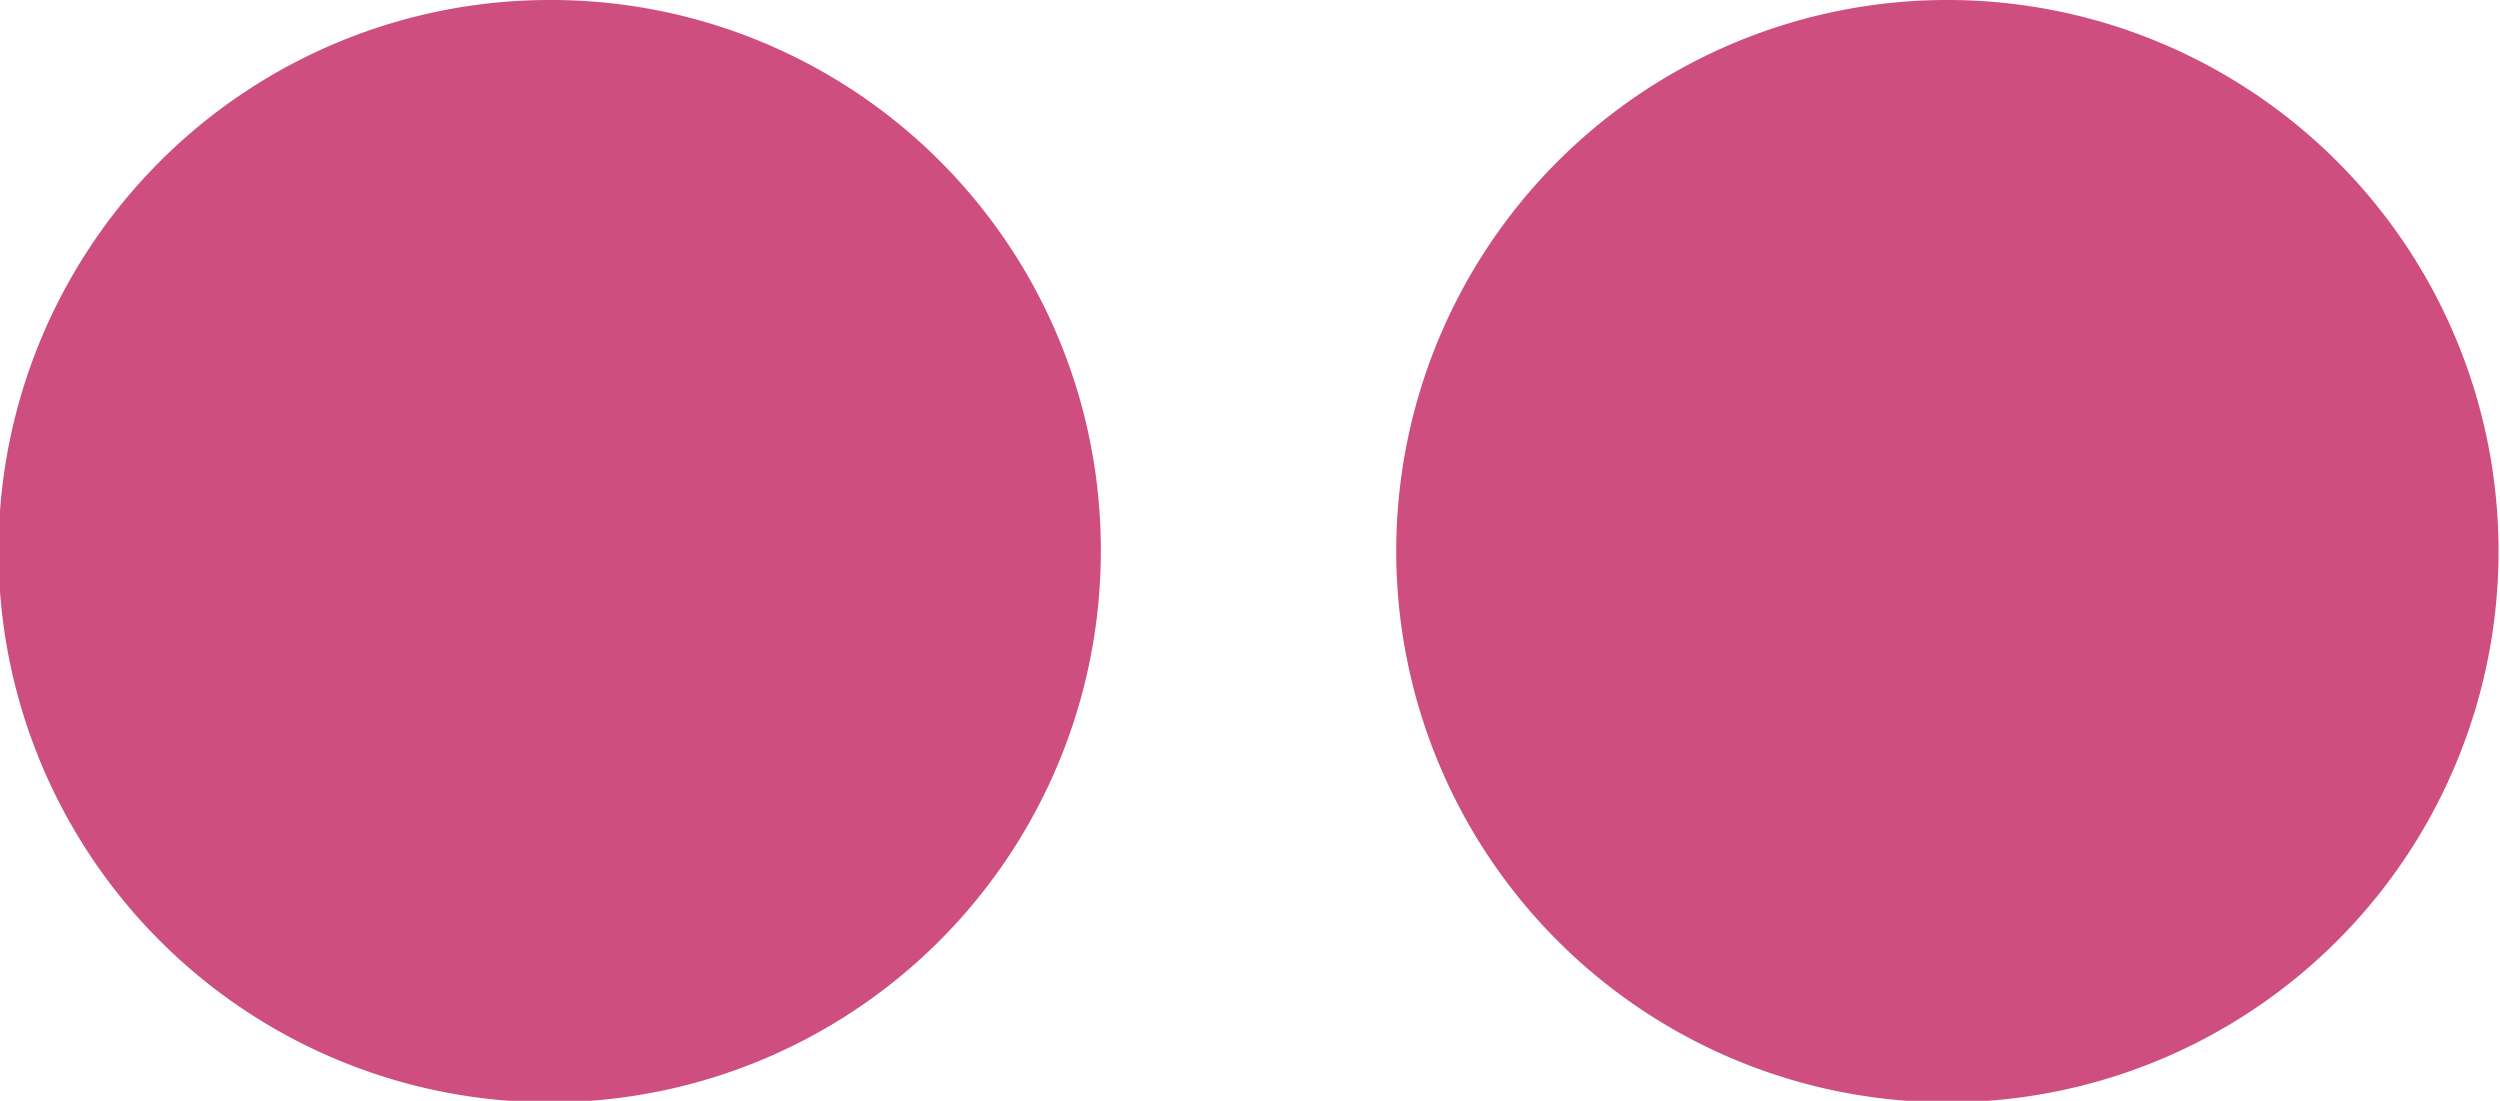 <svg id="23c05e62-07a5-45fb-b4f6-cb9d301383c0" data-name="Layer 1" xmlns="http://www.w3.org/2000/svg" width="17.01" height="7.49" viewBox="0 0 17.01 7.49">
  <defs>
    <style>
      .\38 a7b3508-9186-4d65-83bc-6454526b2398 {
        fill: #ce4e7f;
      }
    </style>
  </defs>
  <title>flickr</title>
  <g>
    <path class="8a7b3508-9186-4d65-83bc-6454526b2398" d="M17,3.75A3.75,3.75,0,1,1,13.26,0,3.75,3.75,0,0,1,17,3.75Z"/>
    <path class="8a7b3508-9186-4d65-83bc-6454526b2398" d="M7.49,3.75A3.75,3.75,0,1,1,3.74,0,3.74,3.74,0,0,1,7.49,3.75Z"/>
  </g>
</svg>
